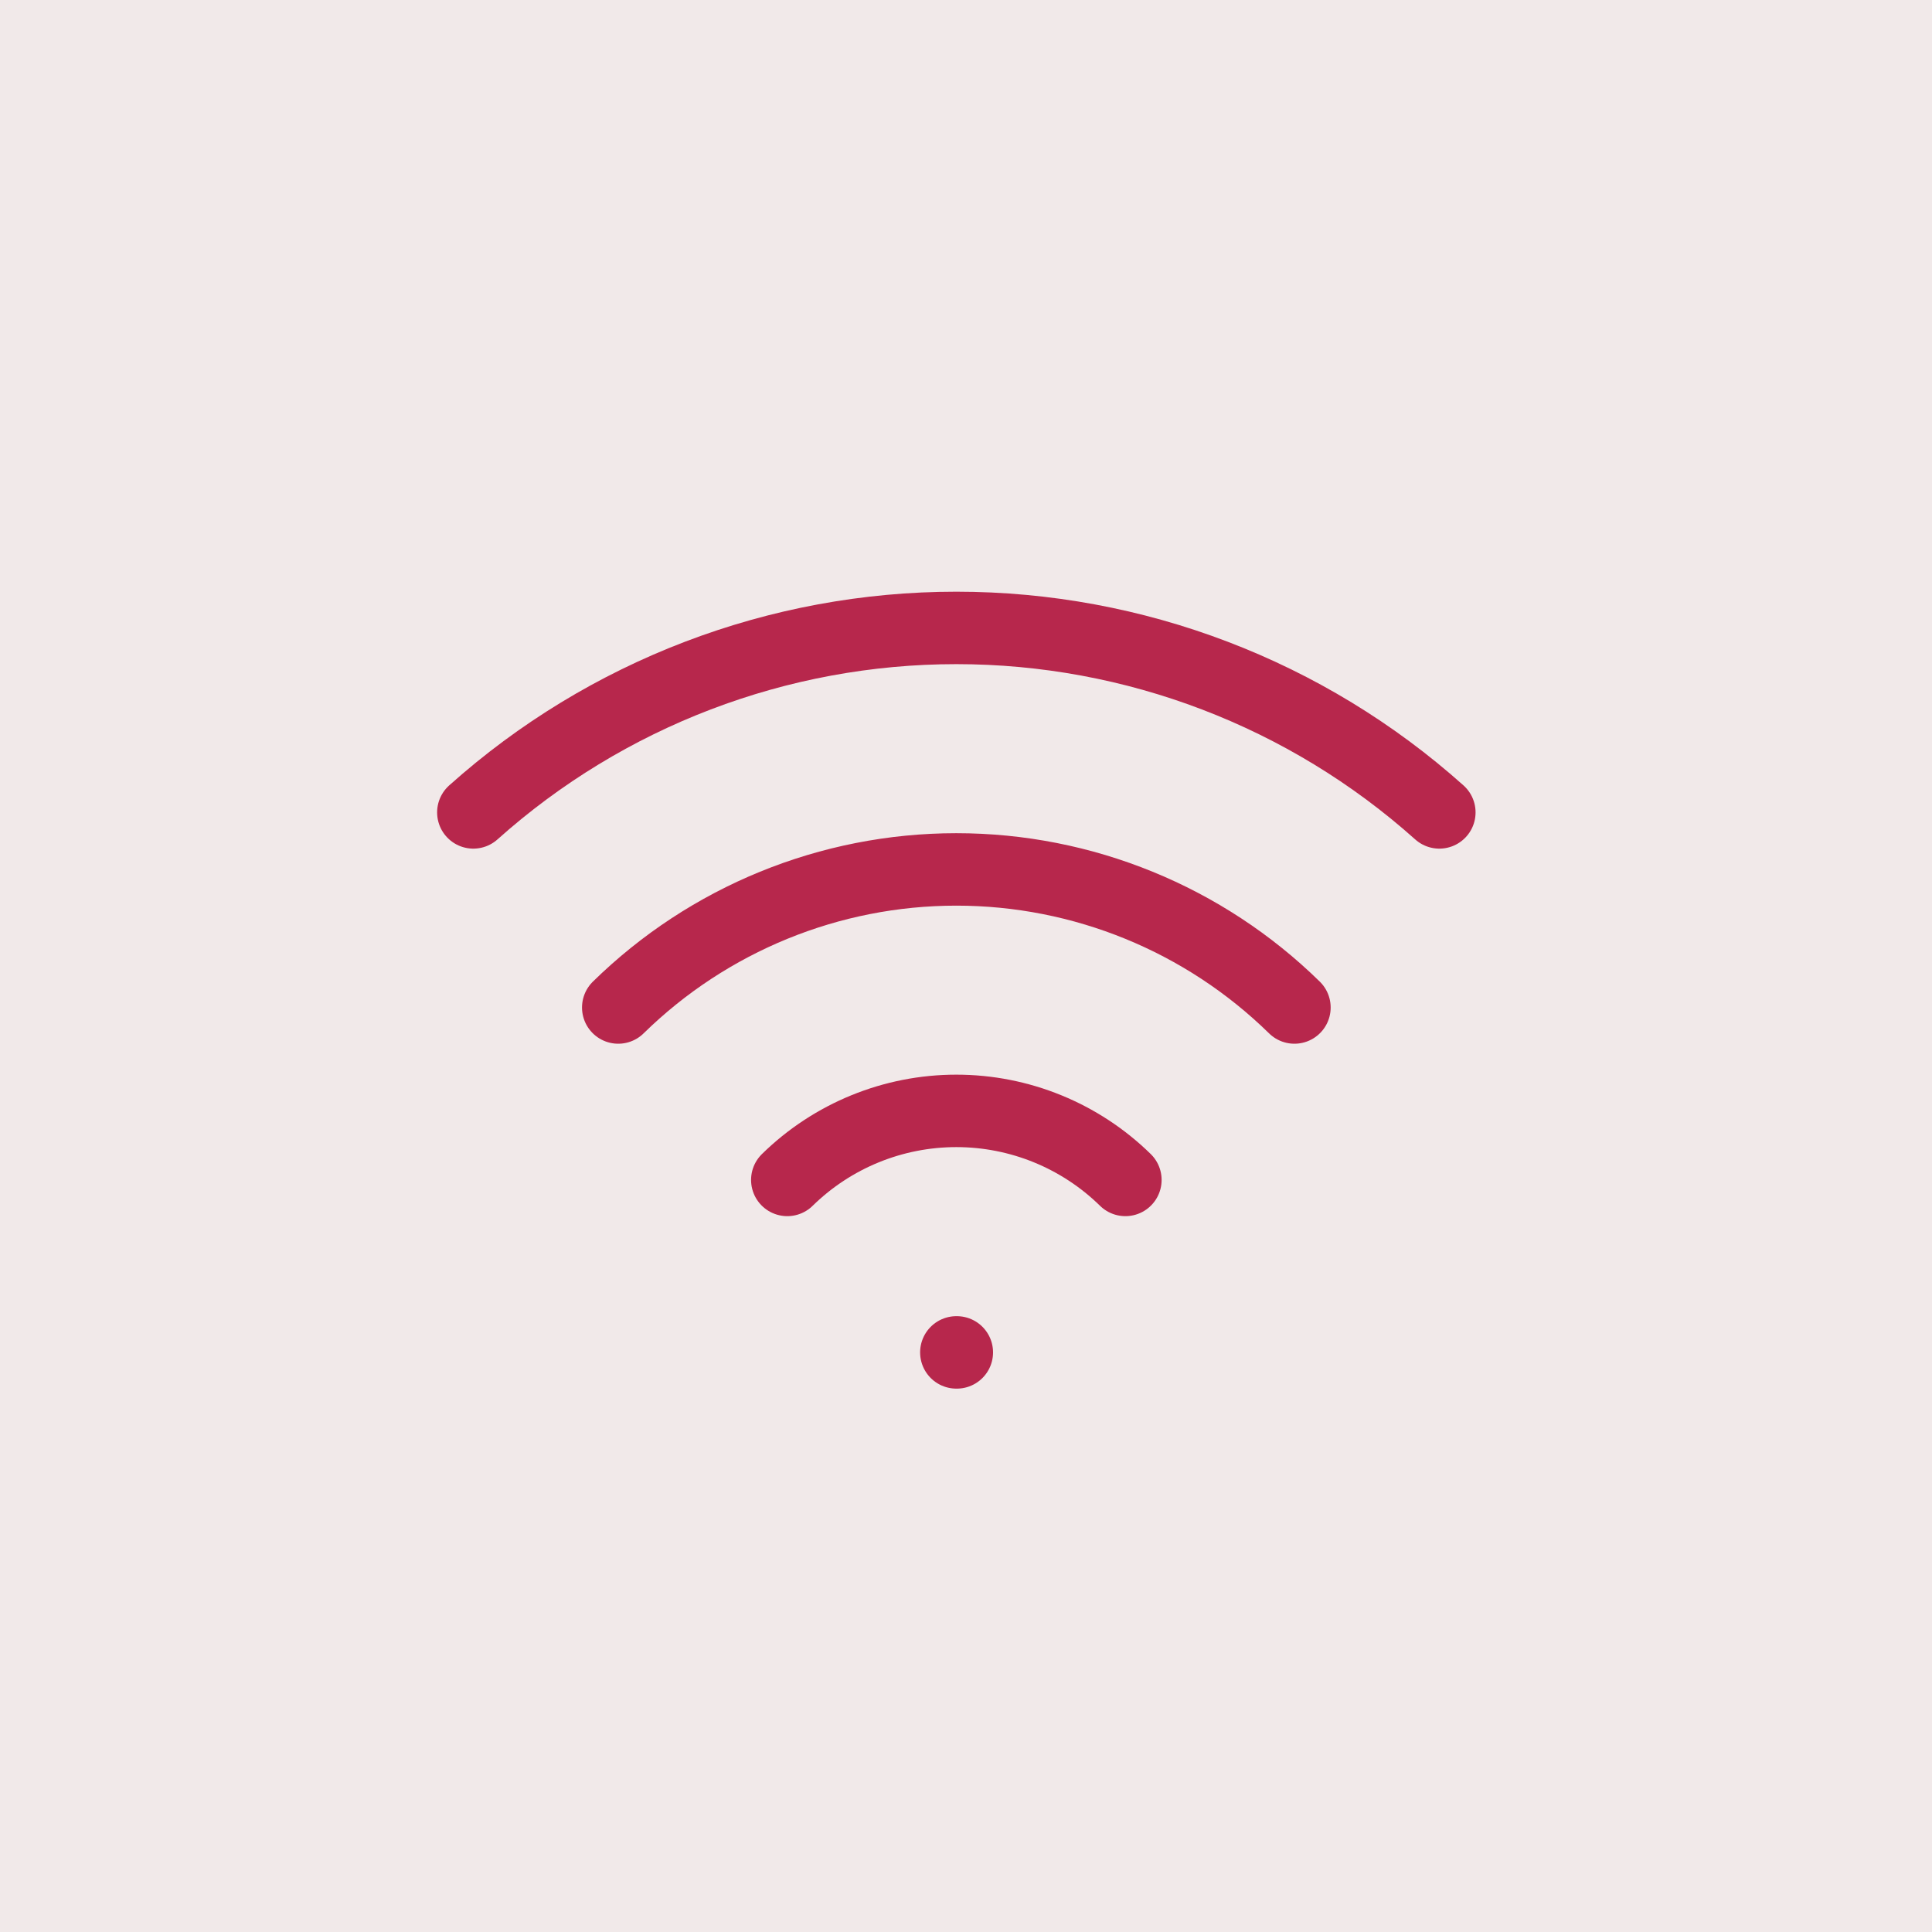 <svg xmlns="http://www.w3.org/2000/svg" width="100" height="100" viewBox="0 0 100 100" fill="none"><rect width="100" height="100" fill="#F1E9E9"></rect><path d="M49.5 70H49.525M24.5 42.05C31.375 35.901 40.276 32.501 49.5 32.501C58.724 32.501 67.625 35.901 74.5 42.05M32 52.148C36.673 47.567 42.956 45.001 49.5 45.001C56.044 45.001 62.327 47.567 67 52.148M40.75 61.073C43.087 58.782 46.228 57.499 49.5 57.499C52.772 57.499 55.913 58.782 58.25 61.073" stroke="#B7274C" stroke-width="3.75" stroke-linecap="round" stroke-linejoin="round"></path></svg>